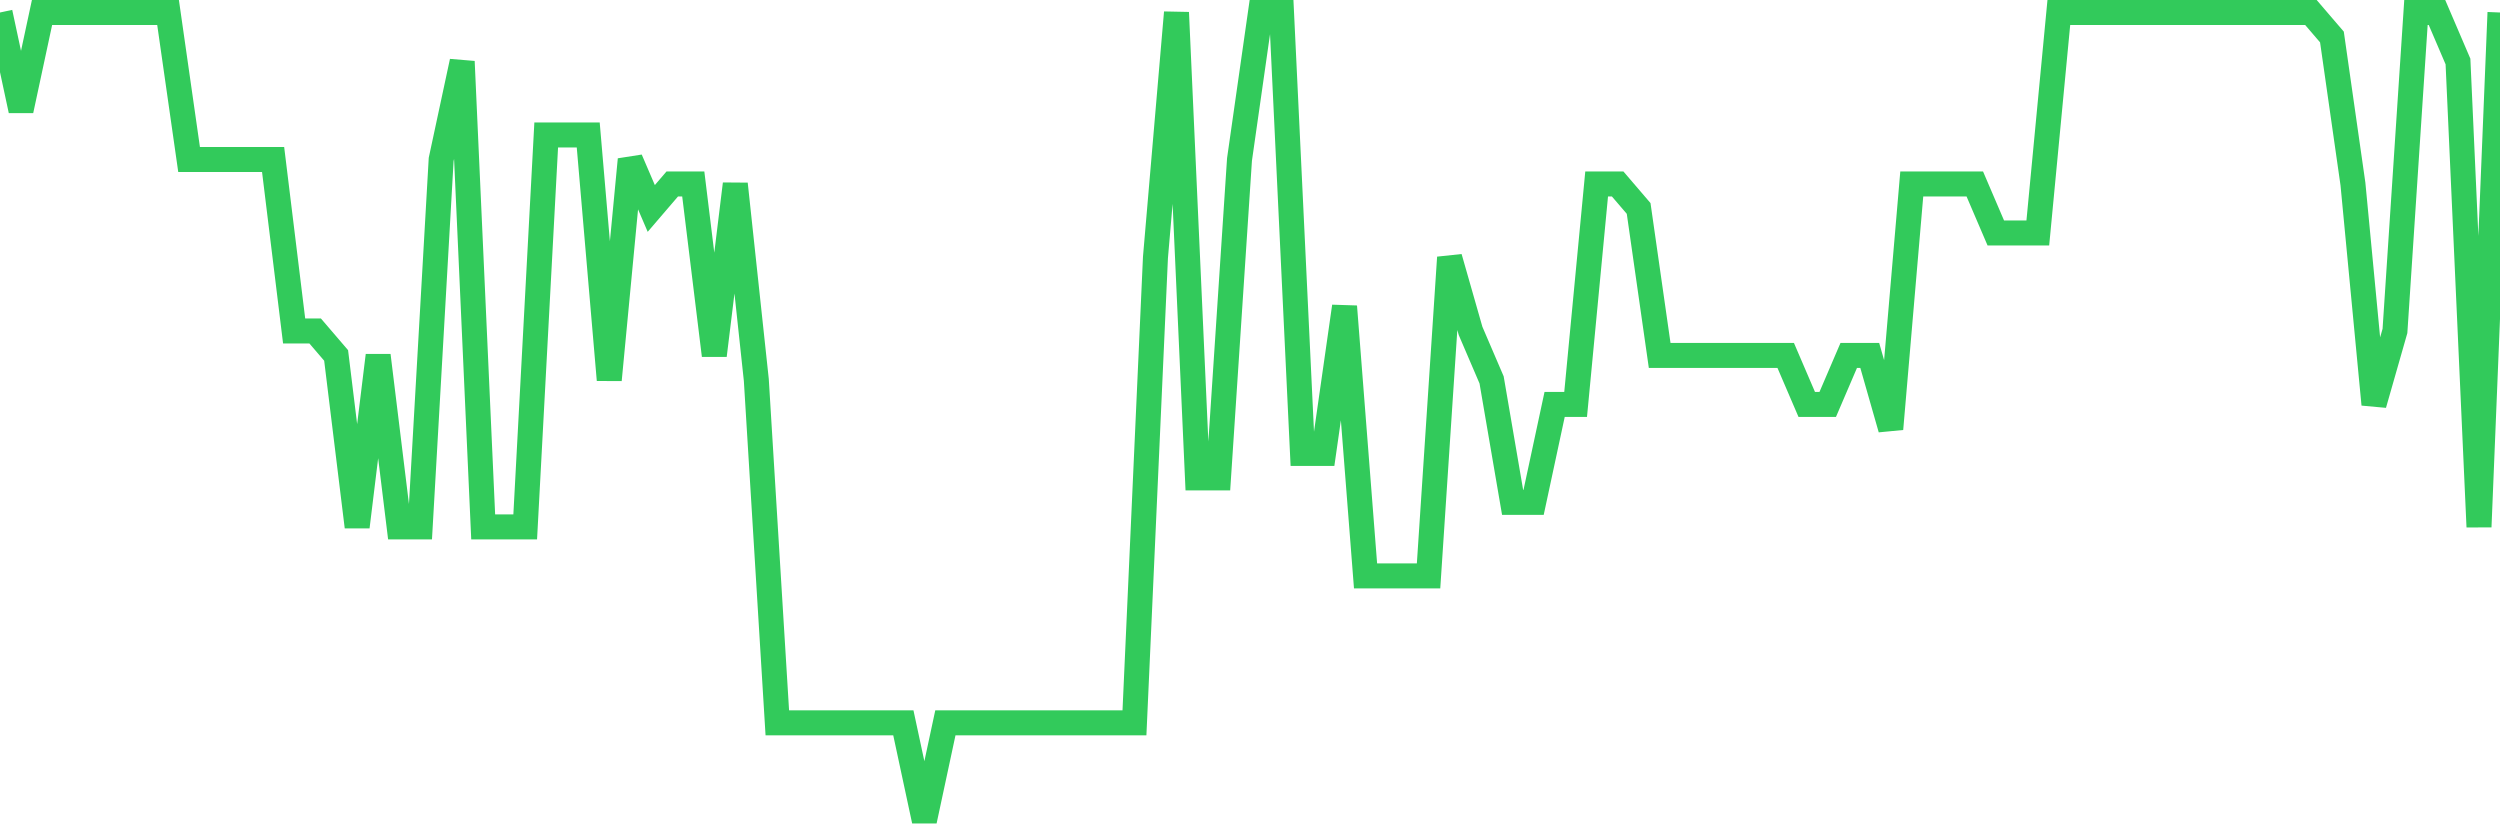 <svg
  xmlns="http://www.w3.org/2000/svg"
  xmlns:xlink="http://www.w3.org/1999/xlink"
  width="120"
  height="40"
  viewBox="0 0 120 40"
  preserveAspectRatio="none"
>
  <polyline
    points="0,0.6 1.008,5.303 2.017,0.6 3.025,0.6 4.034,0.6 5.042,0.6 6.05,0.6 7.059,0.6 8.067,0.6 9.076,7.655 10.084,7.655 11.092,7.655 12.101,7.655 13.109,7.655 14.118,15.885 15.126,15.885 16.134,17.061 17.143,25.291 18.151,17.061 19.16,25.291 20.168,25.291 21.176,7.655 22.185,2.952 23.193,25.291 24.202,25.291 25.21,25.291 26.218,6.479 27.227,6.479 28.235,6.479 29.244,18.236 30.252,7.655 31.261,10.006 32.269,8.83 33.277,8.83 34.286,17.061 35.294,8.83 36.303,18.236 37.311,34.697 38.319,34.697 39.328,34.697 40.336,34.697 41.345,34.697 42.353,34.697 43.361,34.697 44.37,39.4 45.378,34.697 46.387,34.697 47.395,34.697 48.403,34.697 49.412,34.697 50.42,34.697 51.429,34.697 52.437,34.697 53.445,34.697 54.454,34.697 55.462,12.358 56.471,0.6 57.479,22.939 58.487,22.939 59.496,7.655 60.504,0.6 61.513,0.6 62.521,21.764 63.529,21.764 64.538,14.709 65.546,27.642 66.555,27.642 67.563,27.642 68.571,27.642 69.58,12.358 70.588,15.885 71.597,18.236 72.605,24.115 73.613,24.115 74.622,19.412 75.63,19.412 76.639,8.83 77.647,8.83 78.655,10.006 79.664,17.061 80.672,17.061 81.681,17.061 82.689,17.061 83.697,17.061 84.706,17.061 85.714,17.061 86.723,19.412 87.731,19.412 88.739,17.061 89.748,17.061 90.756,20.588 91.765,8.83 92.773,8.83 93.782,8.83 94.79,8.83 95.798,11.182 96.807,11.182 97.815,11.182 98.824,0.6 99.832,0.6 100.84,0.6 101.849,0.6 102.857,0.6 103.866,0.6 104.874,0.6 105.882,0.6 106.891,0.6 107.899,0.6 108.908,0.6 109.916,0.6 110.924,0.6 111.933,1.776 112.941,8.83 113.95,19.412 114.958,15.885 115.966,0.6 116.975,0.6 117.983,2.952 118.992,25.291 120,0.6"
    fill="none"
    stroke="#32ca5b"
    stroke-width="1.2"
  >
  </polyline>
</svg>